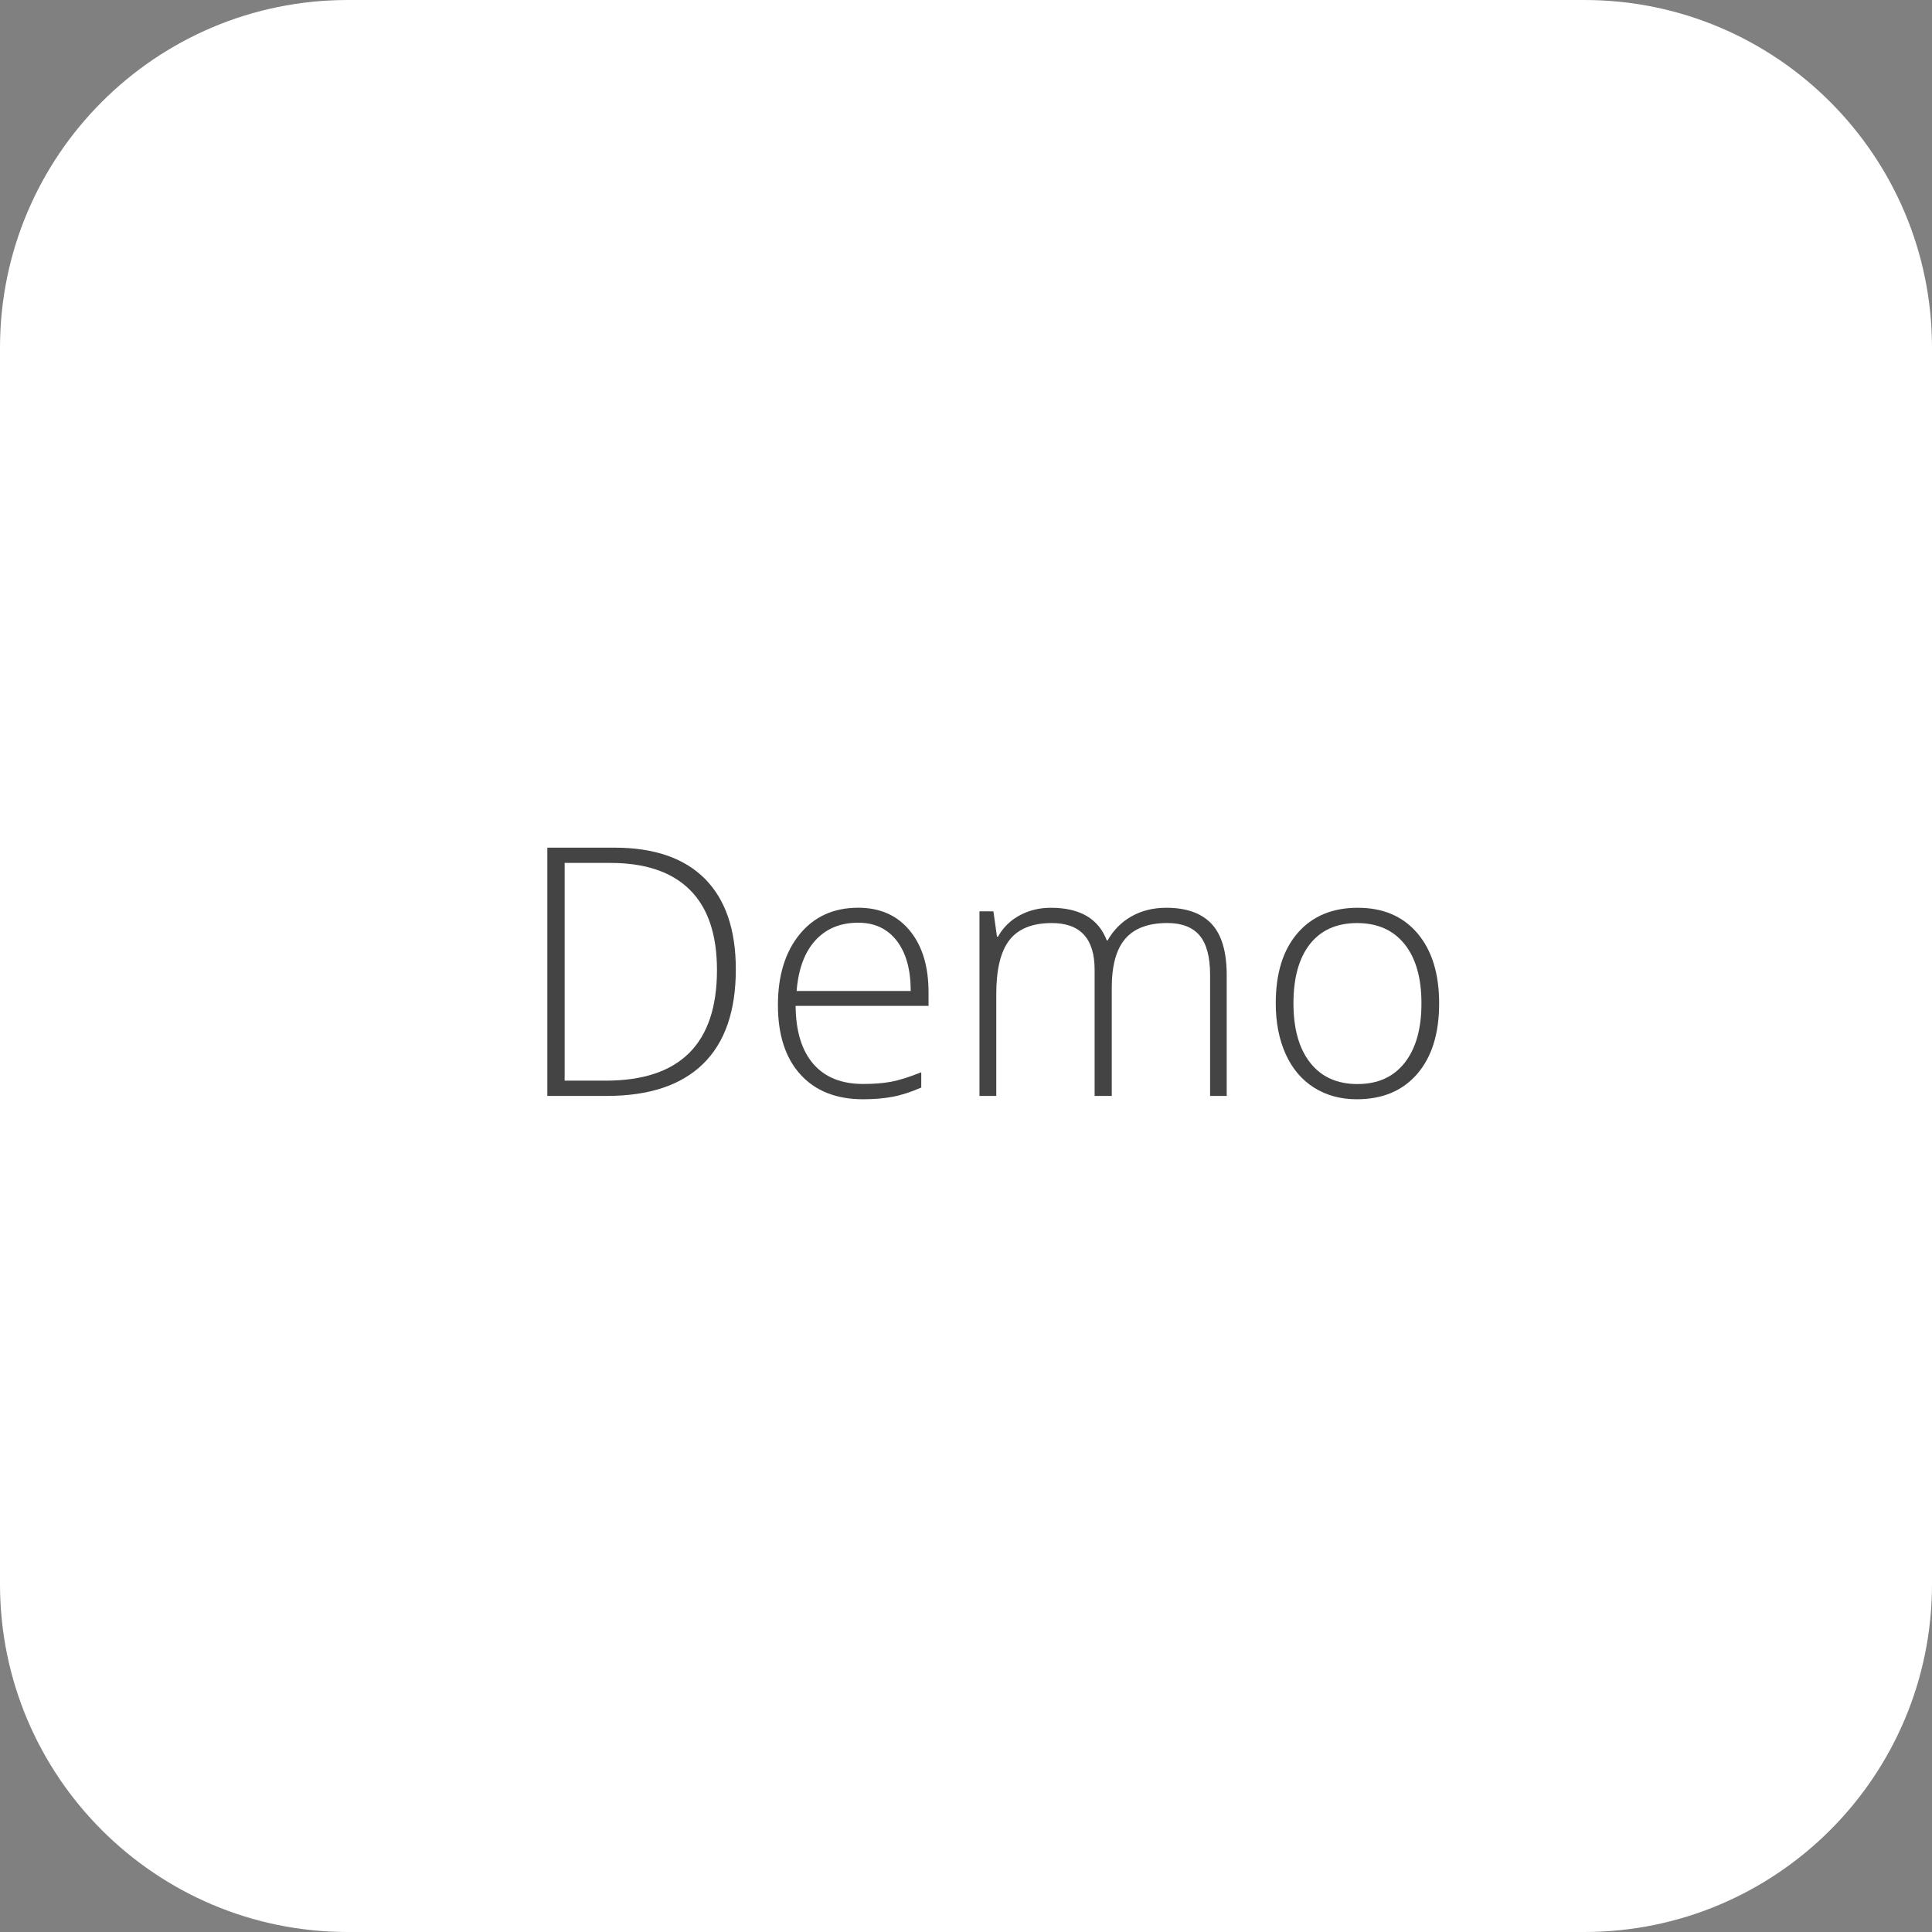 <?xml version="1.0" encoding="utf-8"?>
<!-- Generator: Adobe Illustrator 16.0.4, SVG Export Plug-In . SVG Version: 6.00 Build 0)  -->
<!DOCTYPE svg PUBLIC "-//W3C//DTD SVG 1.1//EN" "http://www.w3.org/Graphics/SVG/1.1/DTD/svg11.dtd">
<svg version="1.1" id="icon" xmlns="http://www.w3.org/2000/svg" xmlns:xlink="http://www.w3.org/1999/xlink" x="0px" y="0px"
	 width="100px" height="100px" viewBox="0 0 100 100" enable-background="new 0 0 100 100" xml:space="preserve">
<rect x="0" y="0" width="100" height="100" fill="#808080" stroke="none"/>
<path fill="#FFFFFF" d="M100,82c0,9.941-8.059,18-18,18H18c-9.941,0-18-8.059-18-18V18C0,8.059,8.059,0,18,0h64
	c9.941,0,18,8.059,18,18V82z"/>
<g>
	<path fill="#444444" d="M38.086,50.176c0,2.156-0.565,3.787-1.696,4.891c-1.131,1.105-2.792,1.658-4.983,1.658H28.33V43.874h3.472
		c2.051,0,3.611,0.536,4.68,1.608C37.551,46.554,38.086,48.119,38.086,50.176z M37.11,50.211c0-1.84-0.467-3.224-1.402-4.153
		c-0.935-0.929-2.307-1.393-4.118-1.393h-2.364v11.269h2.127C35.191,55.934,37.11,54.025,37.11,50.211z"/>
	<path fill="#444444" d="M44.678,56.898c-1.389,0-2.471-0.428-3.248-1.282c-0.777-0.855-1.165-2.054-1.165-3.595
		c0-1.523,0.375-2.745,1.125-3.662s1.761-1.375,3.032-1.375c1.125,0,2.013,0.393,2.663,1.178s0.976,1.852,0.976,3.198v0.703H41.18
		c0.012,1.312,0.318,2.314,0.918,3.006c0.6,0.693,1.46,1.037,2.58,1.037c0.545,0,1.024-0.037,1.437-0.113
		c0.414-0.076,0.937-0.24,1.569-0.492v0.791c-0.539,0.234-1.037,0.395-1.494,0.479C45.732,56.857,45.229,56.898,44.678,56.898z
		 M44.423,47.759c-0.92,0-1.658,0.303-2.215,0.91s-0.882,1.481-0.976,2.624h5.906c0-1.107-0.24-1.973-0.721-2.597
		S45.272,47.759,44.423,47.759z"/>
	<path fill="#444444" d="M62.634,56.725v-6.268c0-0.932-0.182-1.611-0.545-2.039c-0.362-0.428-0.92-0.642-1.67-0.642
		c-0.979,0-1.702,0.27-2.171,0.809s-0.703,1.386-0.703,2.54v5.6h-0.888v-6.531c0-1.611-0.738-2.417-2.216-2.417
		c-1.002,0-1.73,0.292-2.188,0.875s-0.686,1.516-0.686,2.799v5.273h-0.87V47.17h0.721l0.185,1.31h0.054
		c0.264-0.475,0.639-0.842,1.125-1.103c0.485-0.261,1.022-0.391,1.608-0.391c1.506,0,2.473,0.565,2.899,1.696h0.035
		c0.312-0.545,0.728-0.964,1.252-1.257s1.121-0.439,1.789-0.439c1.043,0,1.825,0.278,2.347,0.835
		c0.521,0.557,0.782,1.441,0.782,2.654v6.25H62.634z"/>
	<path fill="#444444" d="M74.49,51.934c0,1.56-0.379,2.775-1.135,3.652c-0.756,0.875-1.799,1.312-3.129,1.312
		c-0.838,0-1.576-0.201-2.215-0.605s-1.128-0.984-1.468-1.74s-0.51-1.629-0.51-2.619c0-1.559,0.378-2.772,1.134-3.643
		s1.793-1.305,3.111-1.305c1.312,0,2.342,0.441,3.09,1.323C74.116,49.19,74.49,50.398,74.49,51.934z M66.949,51.934
		c0,1.312,0.287,2.336,0.865,3.072c0.576,0.734,1.394,1.104,2.447,1.104c1.055,0,1.87-0.368,2.447-1.104
		c0.577-0.736,0.866-1.76,0.866-3.072c0-1.317-0.292-2.341-0.874-3.066c-0.584-0.727-1.402-1.09-2.457-1.09
		s-1.867,0.362-2.439,1.085C67.234,49.585,66.949,50.609,66.949,51.934z"/>
</g>
</svg>
